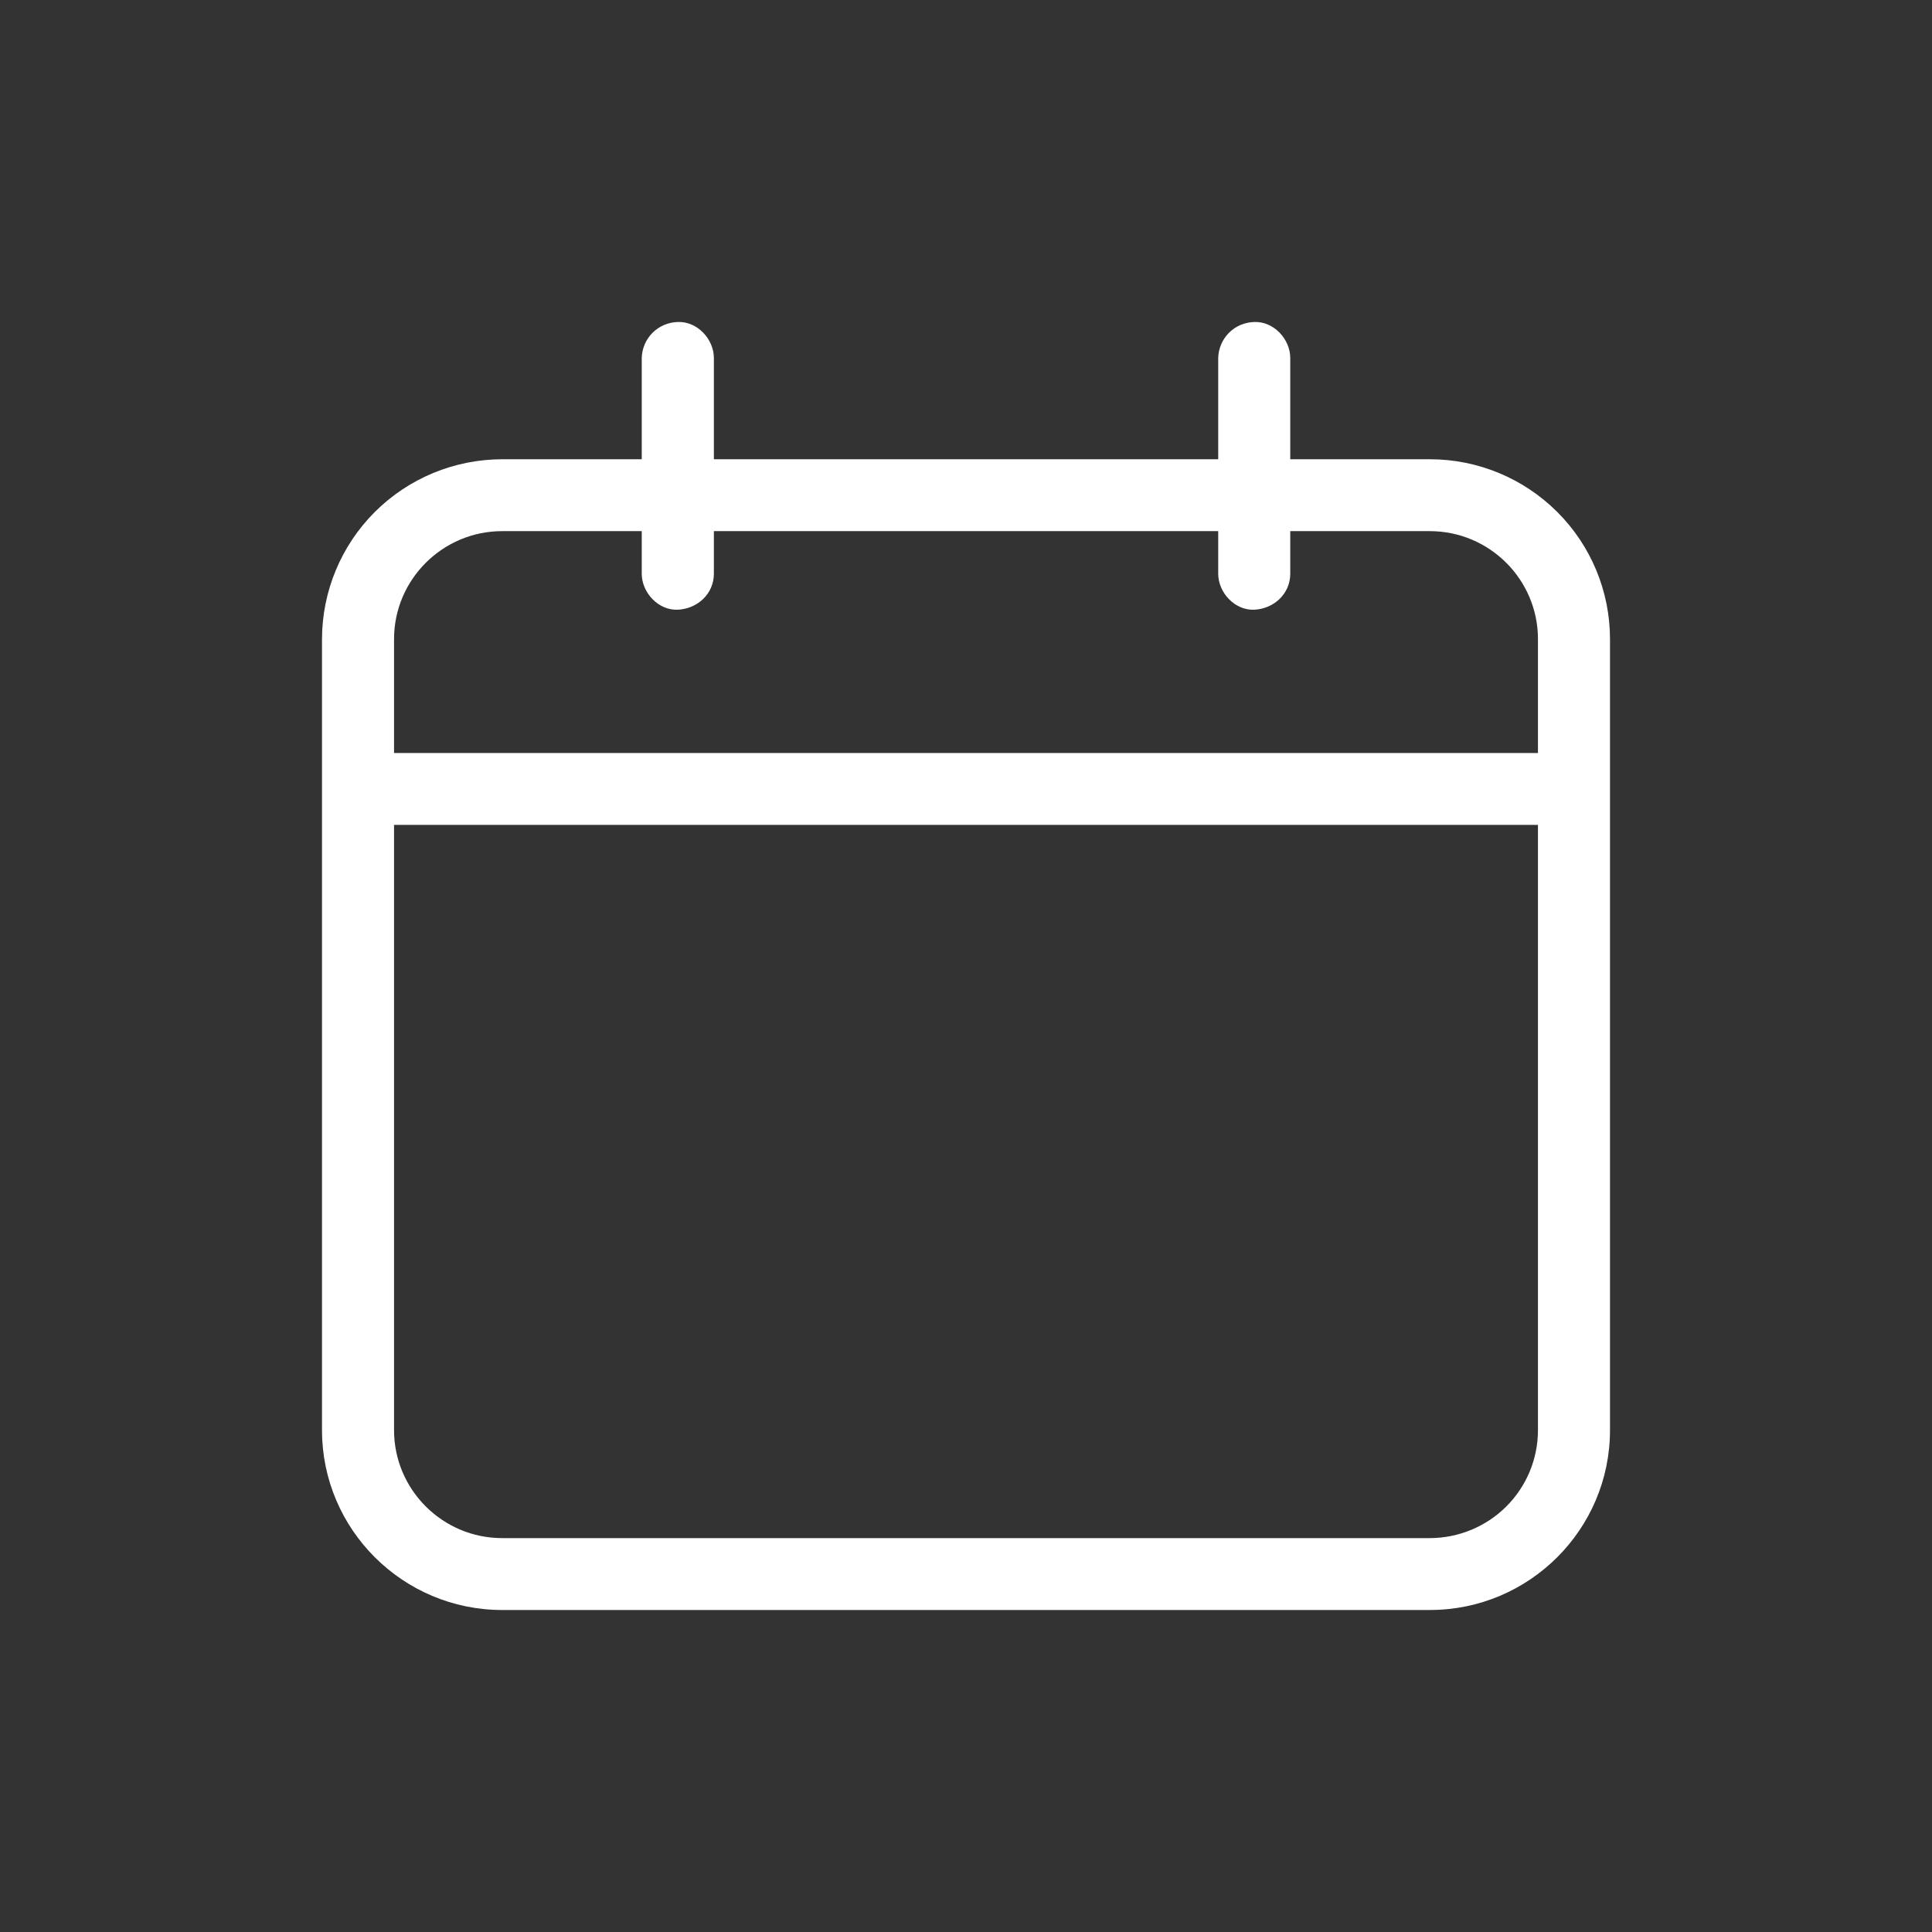<?xml version="1.0" encoding="UTF-8"?> <svg xmlns="http://www.w3.org/2000/svg" width="24" height="24" viewBox="0 0 24 24" fill="none"><rect x="0" y="0" width="24" height="24" fill="#333333" stroke="none"/><path d="M17.763 5.705H16.028V4.447C16.028 4.213 15.822 3.99 15.581 4C15.463 4.003 15.35 4.05 15.267 4.134C15.184 4.217 15.136 4.329 15.133 4.447V5.705H8.868V4.447C8.868 4.213 8.662 3.99 8.42 4C8.302 4.003 8.19 4.05 8.106 4.134C8.023 4.217 7.975 4.329 7.972 4.447V5.705H6.238C5.644 5.706 5.076 5.941 4.656 6.36C4.237 6.779 4.001 7.346 4 7.939V17.766C4 18.998 5.004 20 6.238 20H17.762C18.997 20 20 18.998 20 17.766V7.939C20 7.346 19.764 6.778 19.345 6.36C18.925 5.941 18.357 5.705 17.763 5.705ZM6.238 6.598H7.972V7.127C7.972 7.361 8.178 7.585 8.42 7.574C8.663 7.563 8.868 7.378 8.868 7.127V6.598H15.133V7.127C15.133 7.361 15.339 7.585 15.581 7.574C15.823 7.563 16.028 7.378 16.028 7.127V6.598H17.762C18.503 6.598 19.105 7.2 19.105 7.939V9.354H4.895V7.939C4.895 7.2 5.498 6.598 6.238 6.598ZM17.763 19.107H6.238C5.498 19.107 4.895 18.505 4.895 17.766V10.247H19.105V17.766C19.105 18.122 18.964 18.462 18.712 18.714C18.46 18.965 18.119 19.106 17.763 19.107Z" fill="white"></path></svg> 